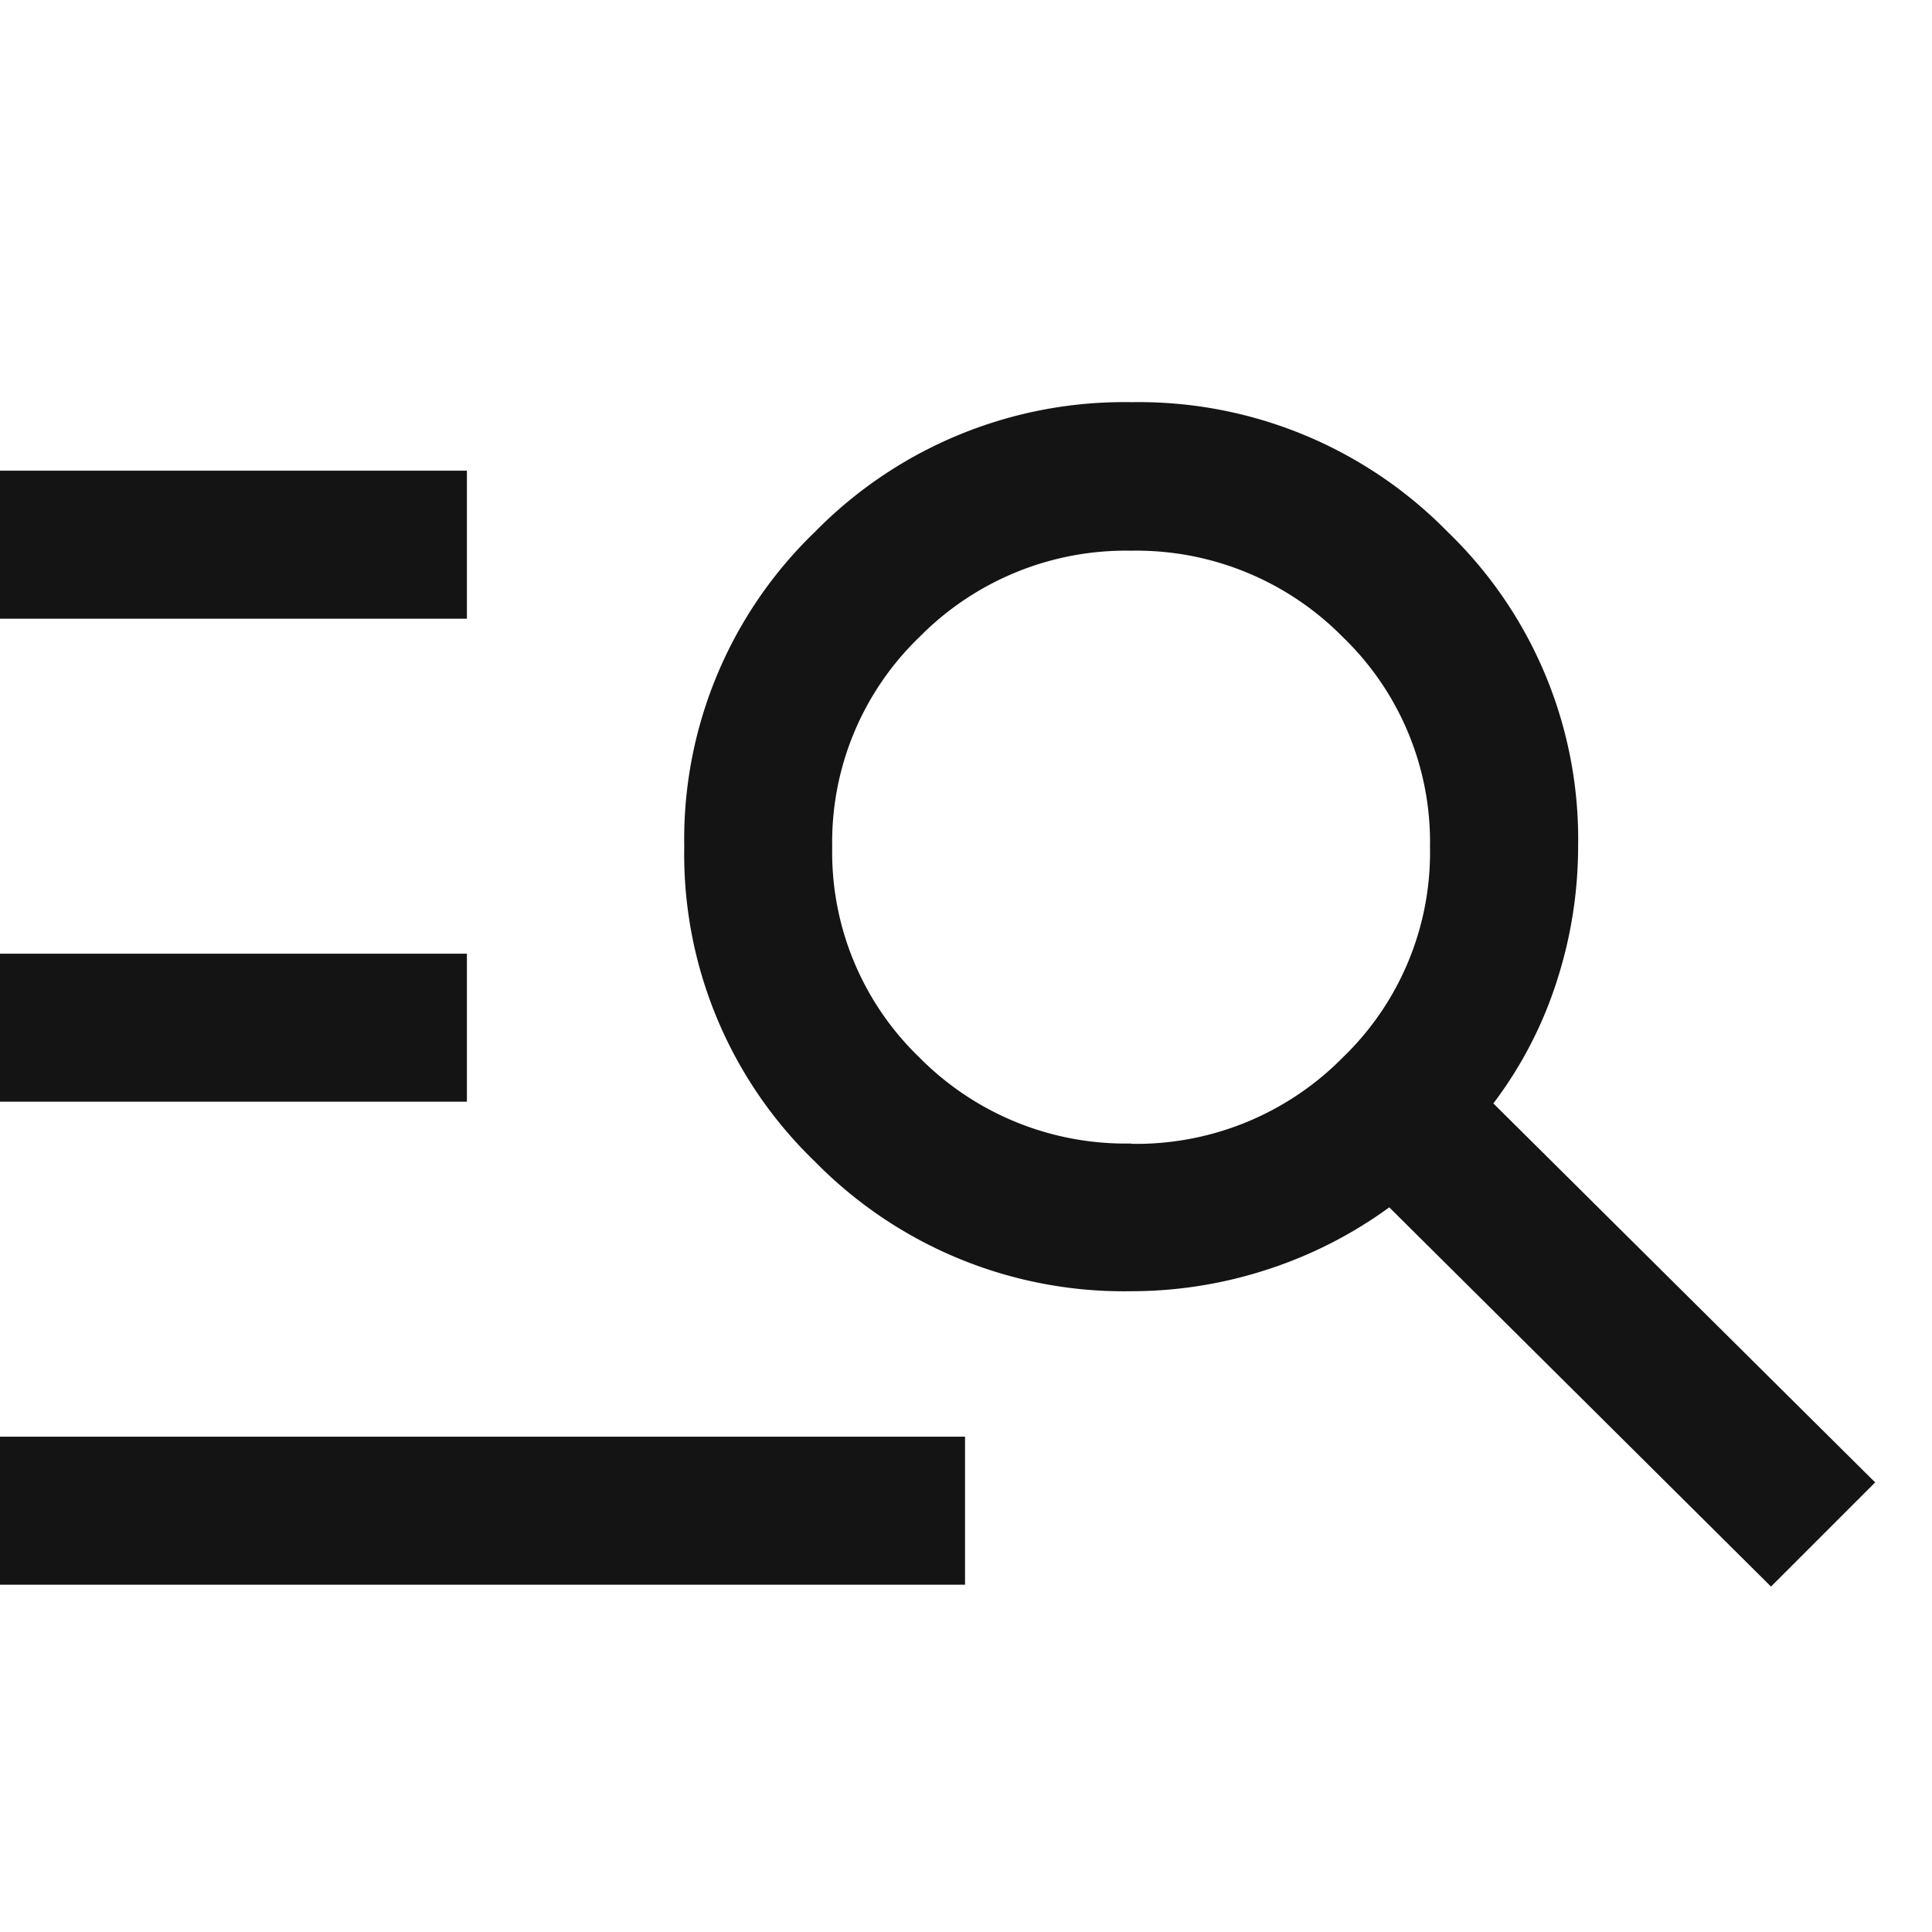 <svg xmlns="http://www.w3.org/2000/svg" width="24" height="24" viewBox="0 0 24 24">
  <g id="Group_171618" data-name="Group 171618" transform="translate(16327 19835)">
    <path id="manage_search_FILL0_wght300_GRAD0_opsz24" d="M100-685.312v-1.839h11.988v1.839Zm0-6v-1.839h5.8v1.839Zm0-6v-1.839h5.8v1.839Zm22,12.023L117.258-690a5.39,5.39,0,0,1-1.526.776,5.442,5.442,0,0,1-1.68.266,5.374,5.374,0,0,1-3.928-1.61,5.3,5.3,0,0,1-1.624-3.912,5.3,5.3,0,0,1,1.625-3.912,5.378,5.378,0,0,1,3.93-1.61,5.369,5.369,0,0,1,3.927,1.61,5.3,5.3,0,0,1,1.622,3.906,5.442,5.442,0,0,1-.266,1.68,5.07,5.07,0,0,1-.787,1.515l4.743,4.708Zm-7.949-5.5a3.6,3.6,0,0,0,2.63-1.073,3.536,3.536,0,0,0,1.083-2.611,3.536,3.536,0,0,0-1.083-2.611,3.6,3.6,0,0,0-2.63-1.073,3.6,3.6,0,0,0-2.63,1.073,3.536,3.536,0,0,0-1.083,2.611,3.536,3.536,0,0,0,1.083,2.611A3.6,3.6,0,0,0,114.052-690.793Z" transform="translate(-16427 -19130.002)" fill="#141414"/>
    <rect id="Rectangle_20889" data-name="Rectangle 20889" width="24" height="24" transform="translate(-16327 -19835)" fill="none"/>
  </g>
</svg>
